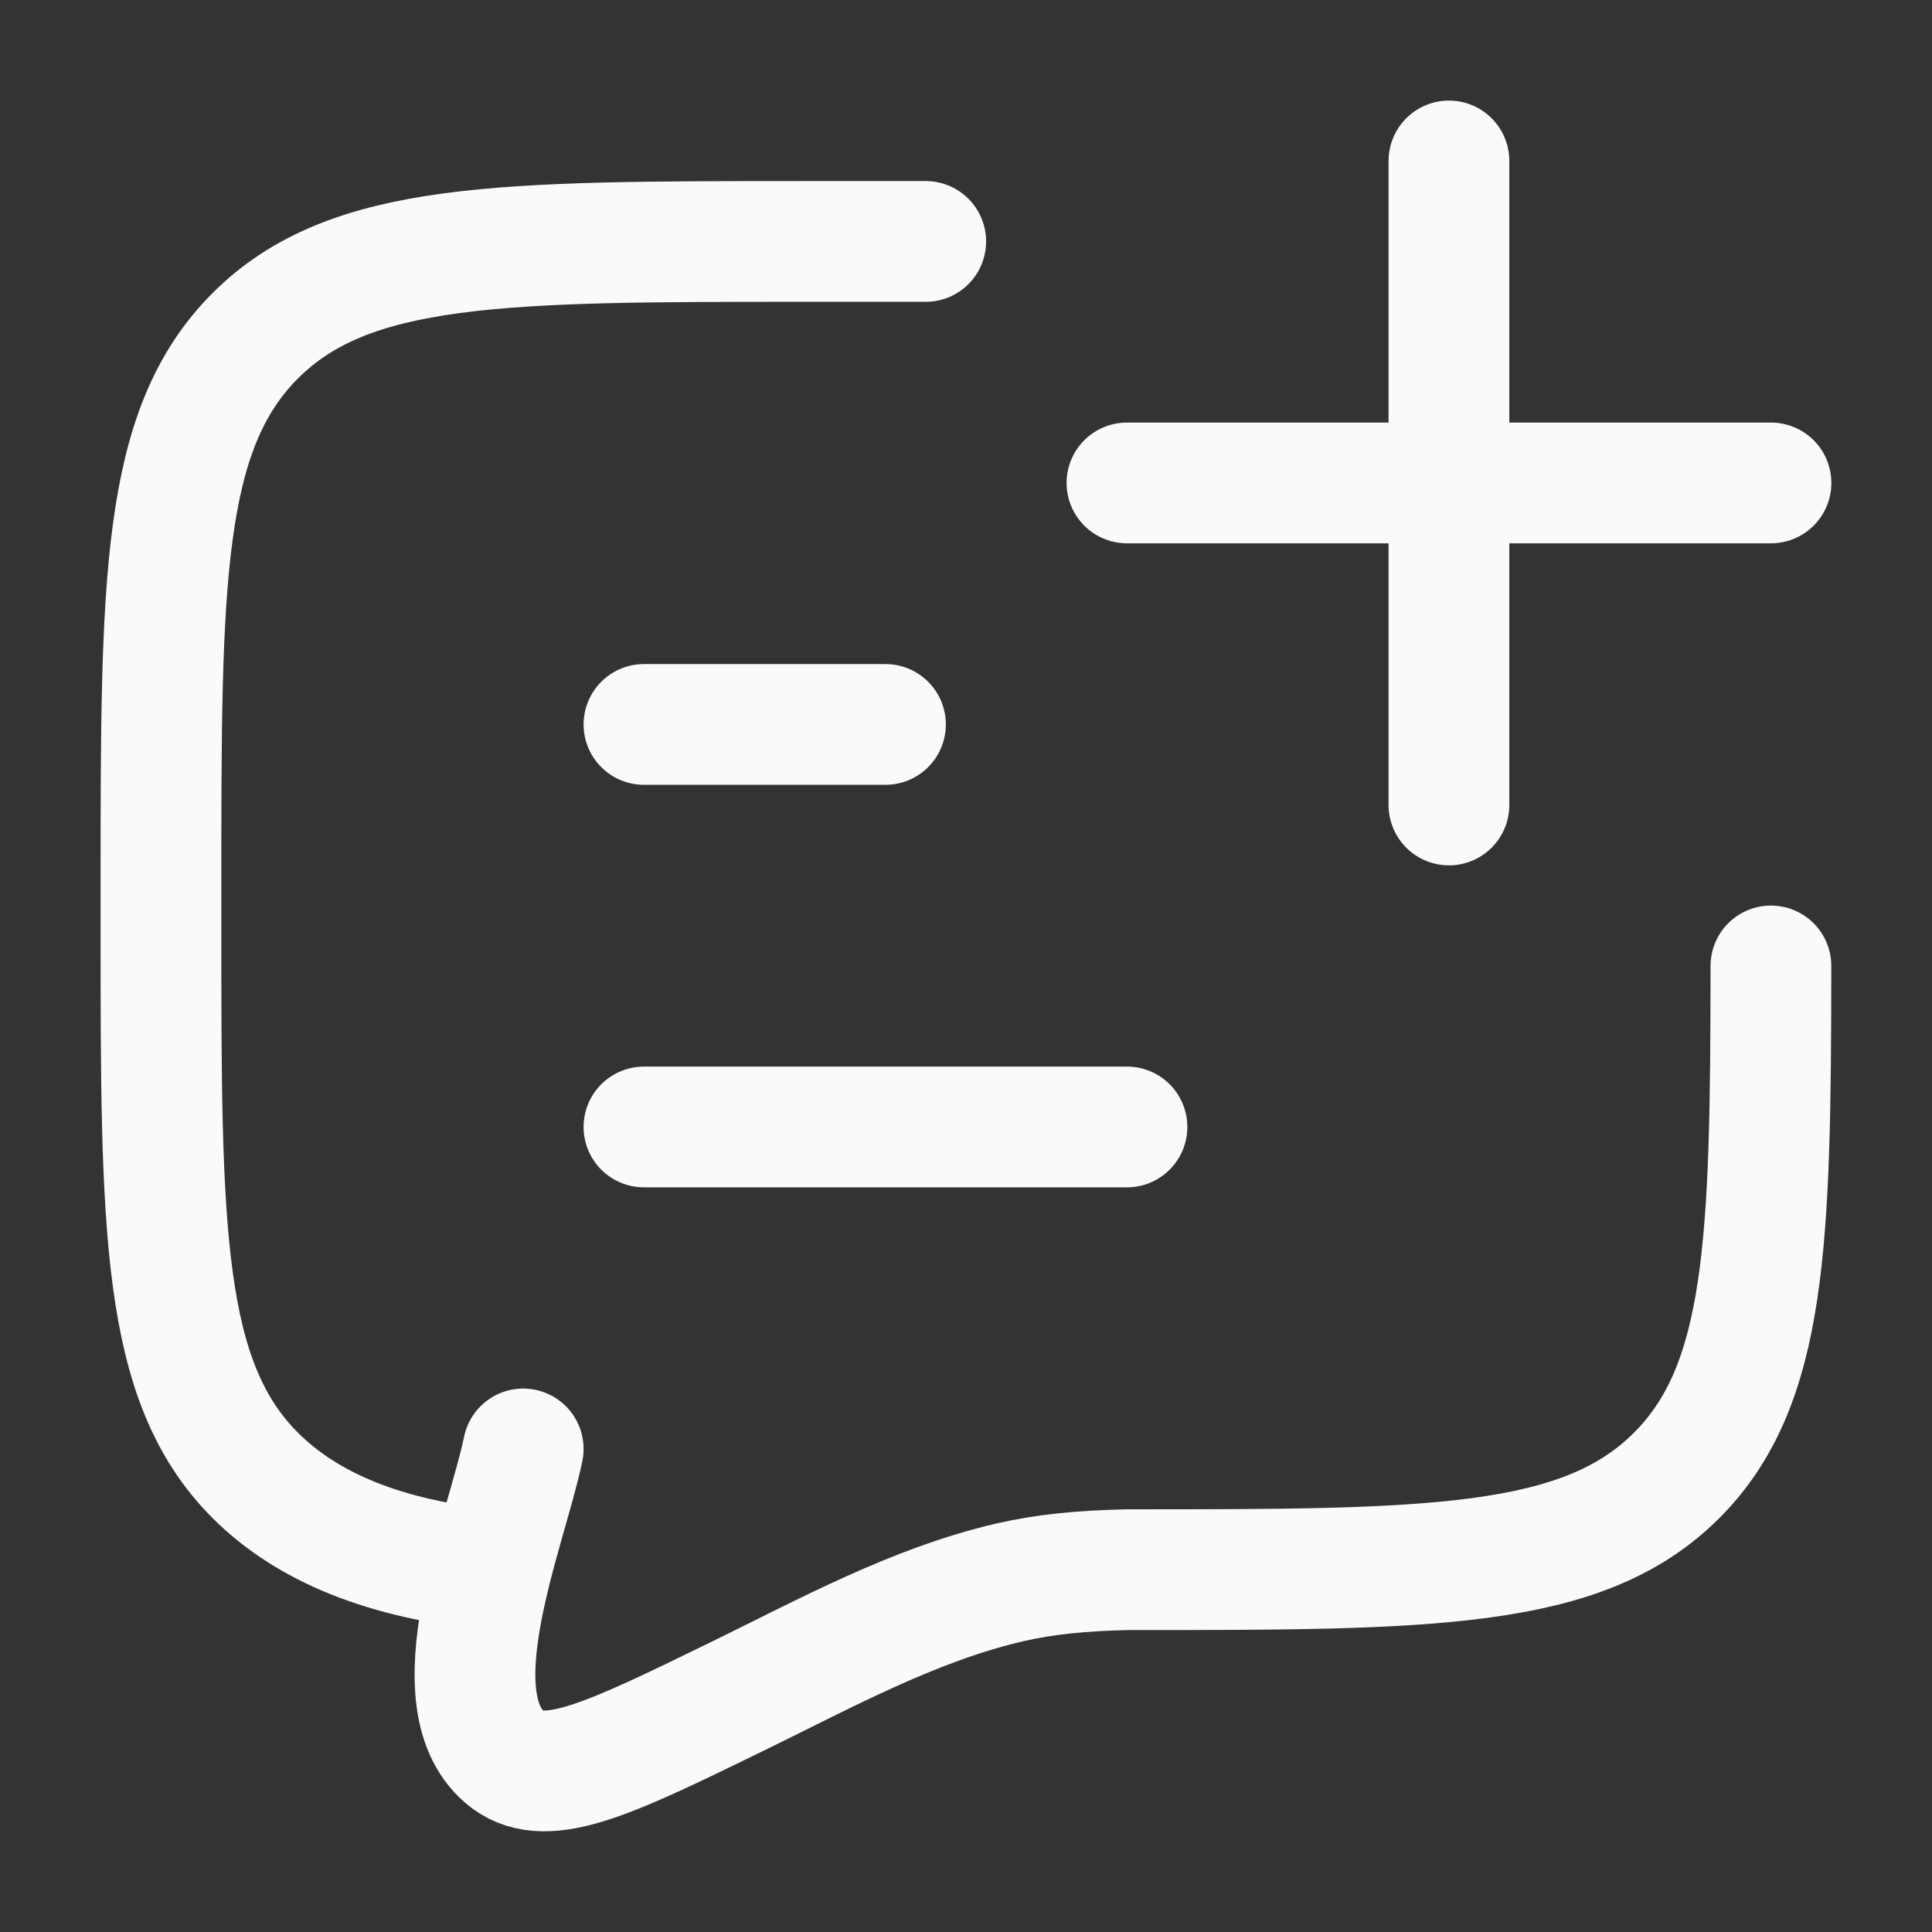 <svg width="32" height="32" viewBox="0 0 32 32" fill="none" xmlns="http://www.w3.org/2000/svg">
<rect x="0" y="0" width="32" height="32" fill="#333333" stroke="none"/>
<path d="M18.666 7.999H29.333M23.999 2.666L23.999 13.333" stroke="#FAFAFA" stroke-width="2" stroke-linecap="round" stroke-linejoin="round"/>
<path d="M8.131 25.999C6.398 25.828 5.099 25.308 4.228 24.437C2.666 22.875 2.666 20.361 2.666 15.332V14.666C2.666 9.637 2.666 7.123 4.228 5.561C5.79 3.999 8.304 3.999 13.333 3.999H15.333M8.666 23.999C8.392 25.335 7.17 28.221 8.42 29.152C9.074 29.628 10.116 29.12 12.199 28.104C13.661 27.391 15.141 26.574 16.739 26.206C17.323 26.073 17.919 26.016 18.666 25.999C23.694 25.999 26.209 25.999 27.771 24.437C29.262 22.945 29.329 20.586 29.332 15.999" stroke="#FAFAFA" stroke-width="2" stroke-linecap="round"/>
<path d="M10.666 18.666H18.666M10.666 11.999H14.666" stroke="#FAFAFA" stroke-width="2" stroke-linecap="round" stroke-linejoin="round"/>
</svg>
